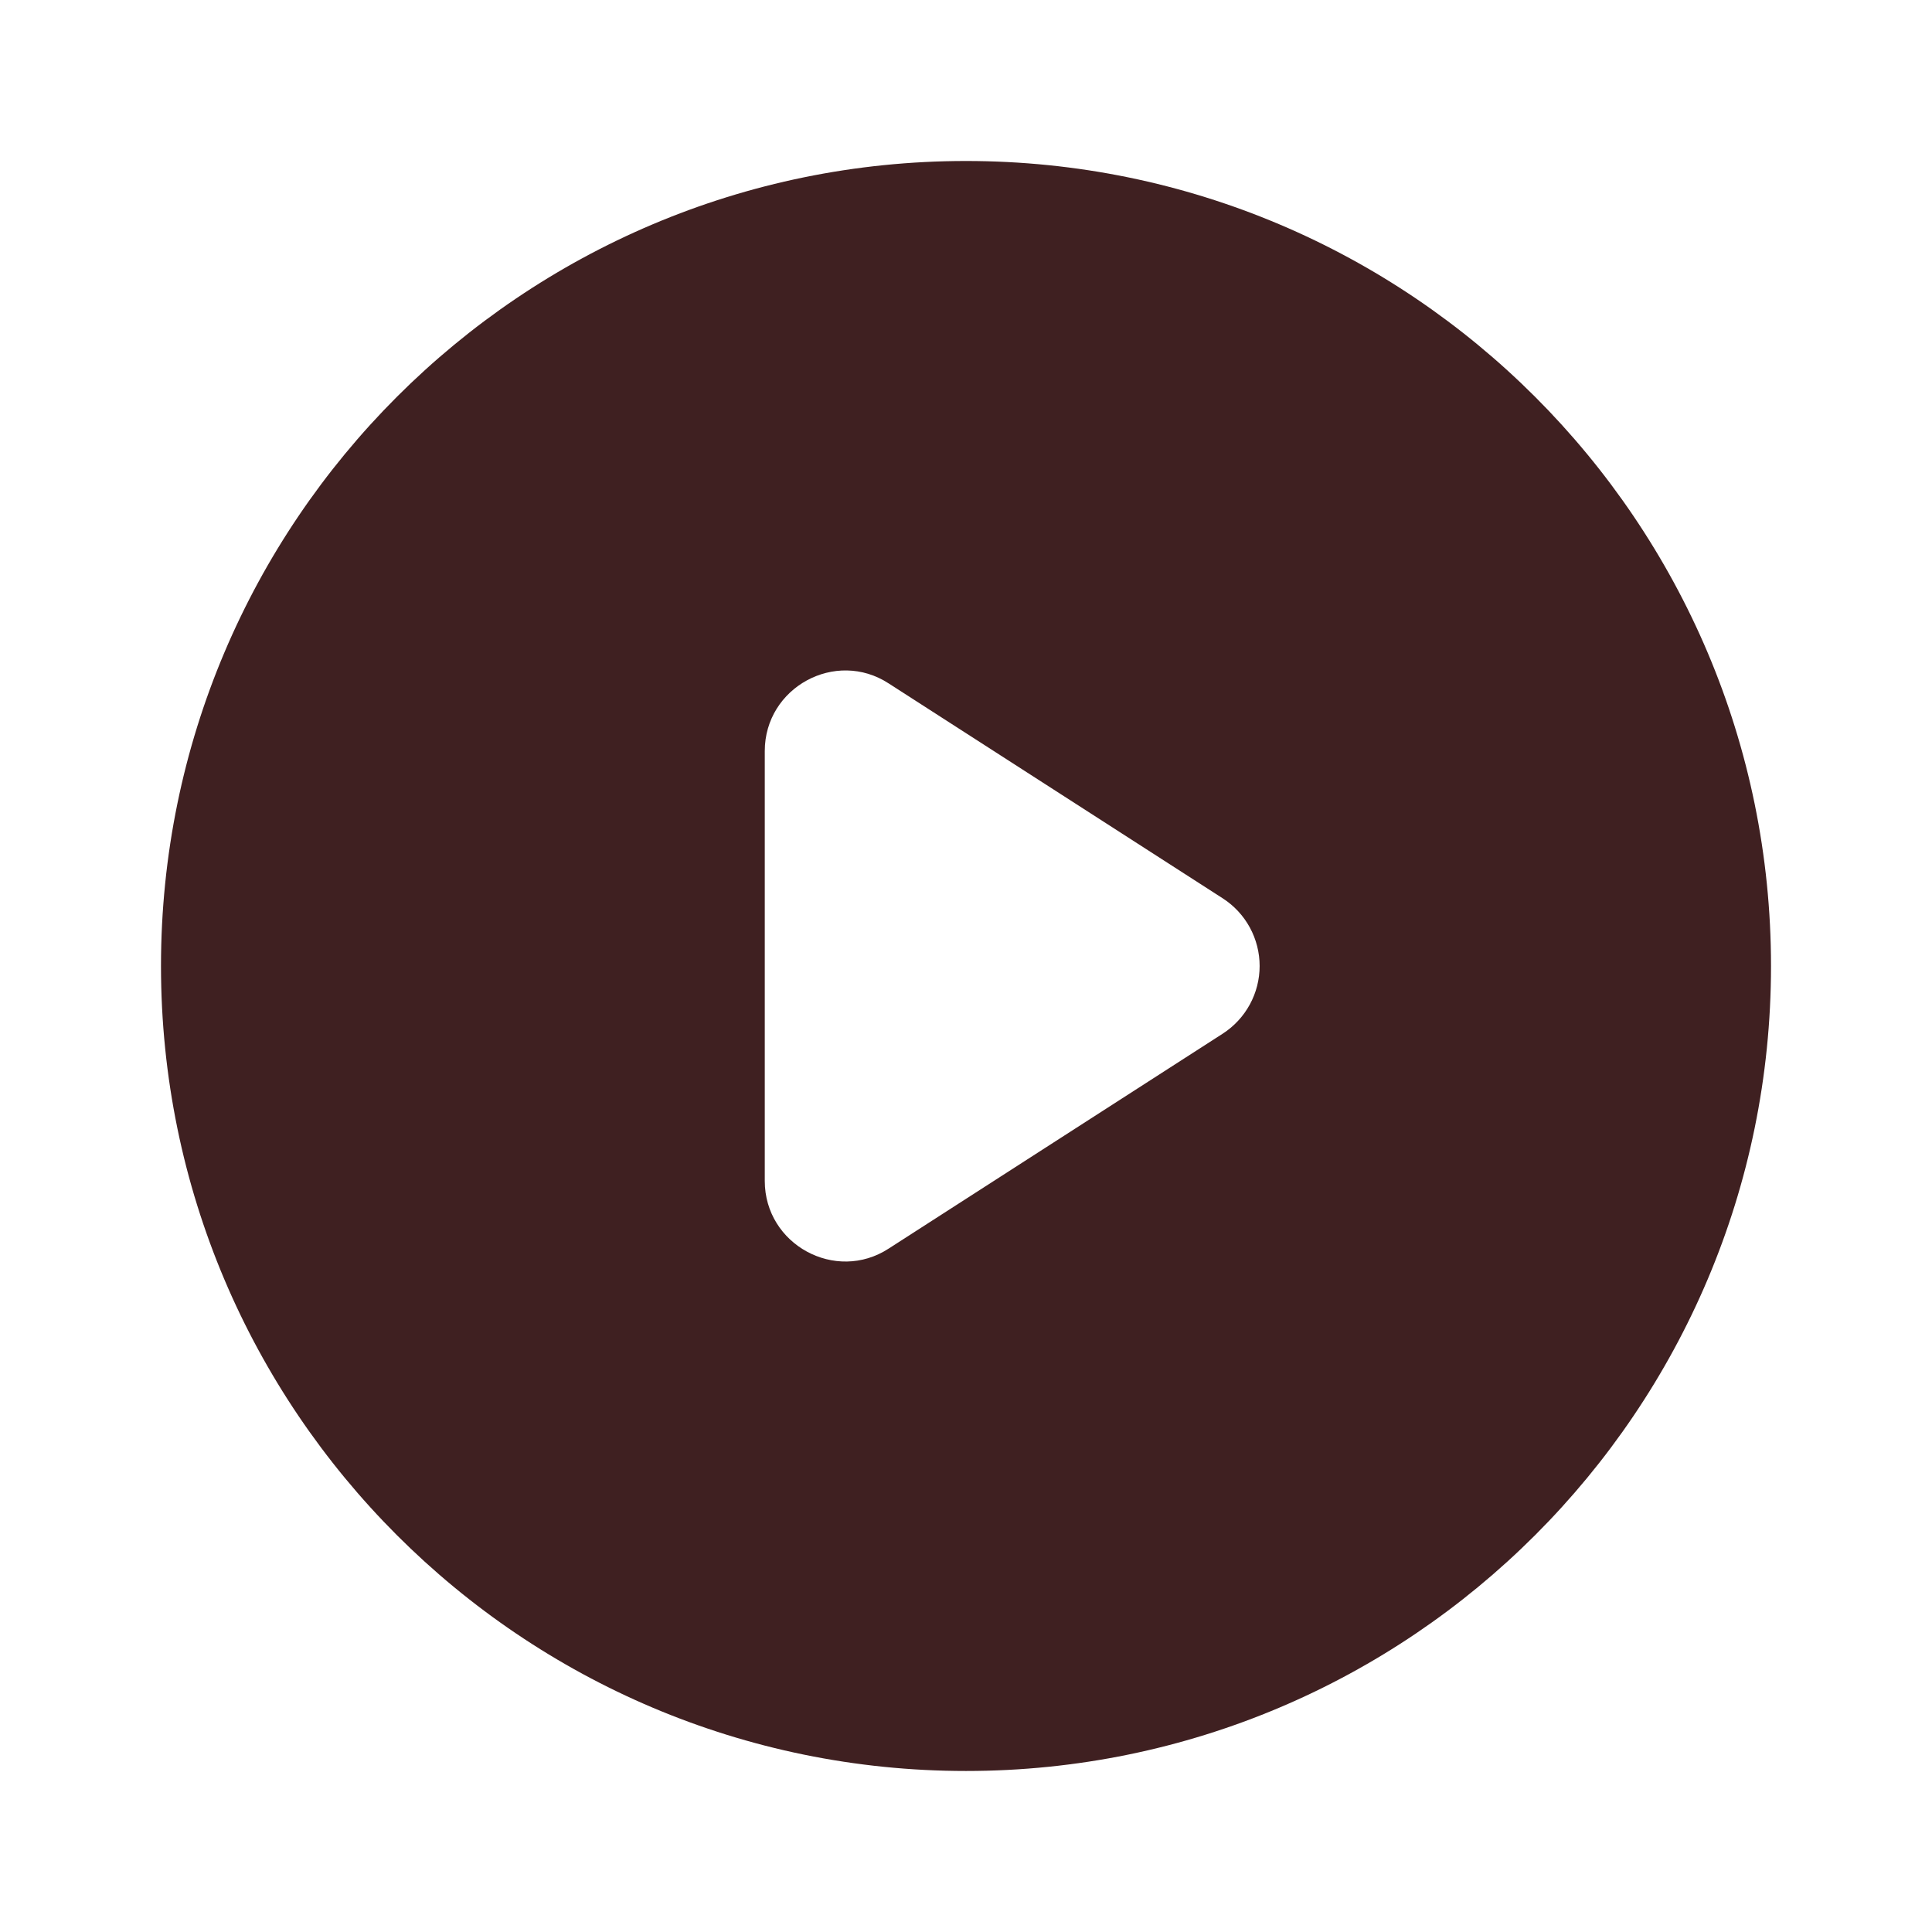 <svg width="64" height="64" viewBox="0 0 64 64" fill="none" xmlns="http://www.w3.org/2000/svg">
<path d="M32 5.333C17.28 5.333 5.333 17.28 5.333 32C5.333 46.72 17.28 58.666 32 58.666C46.72 58.666 58.667 46.72 58.667 32C58.667 17.28 46.72 5.333 32 5.333ZM25.334 39.12V24.88C25.334 22.773 27.68 21.493 29.44 22.64L40.507 29.76C40.881 30.001 41.189 30.333 41.402 30.724C41.615 31.116 41.727 31.554 41.727 32C41.727 32.445 41.615 32.884 41.402 33.275C41.189 33.666 40.881 33.998 40.507 34.24L29.44 41.36C27.68 42.506 25.334 41.226 25.334 39.12Z" fill="#3F2021"/>
</svg>
